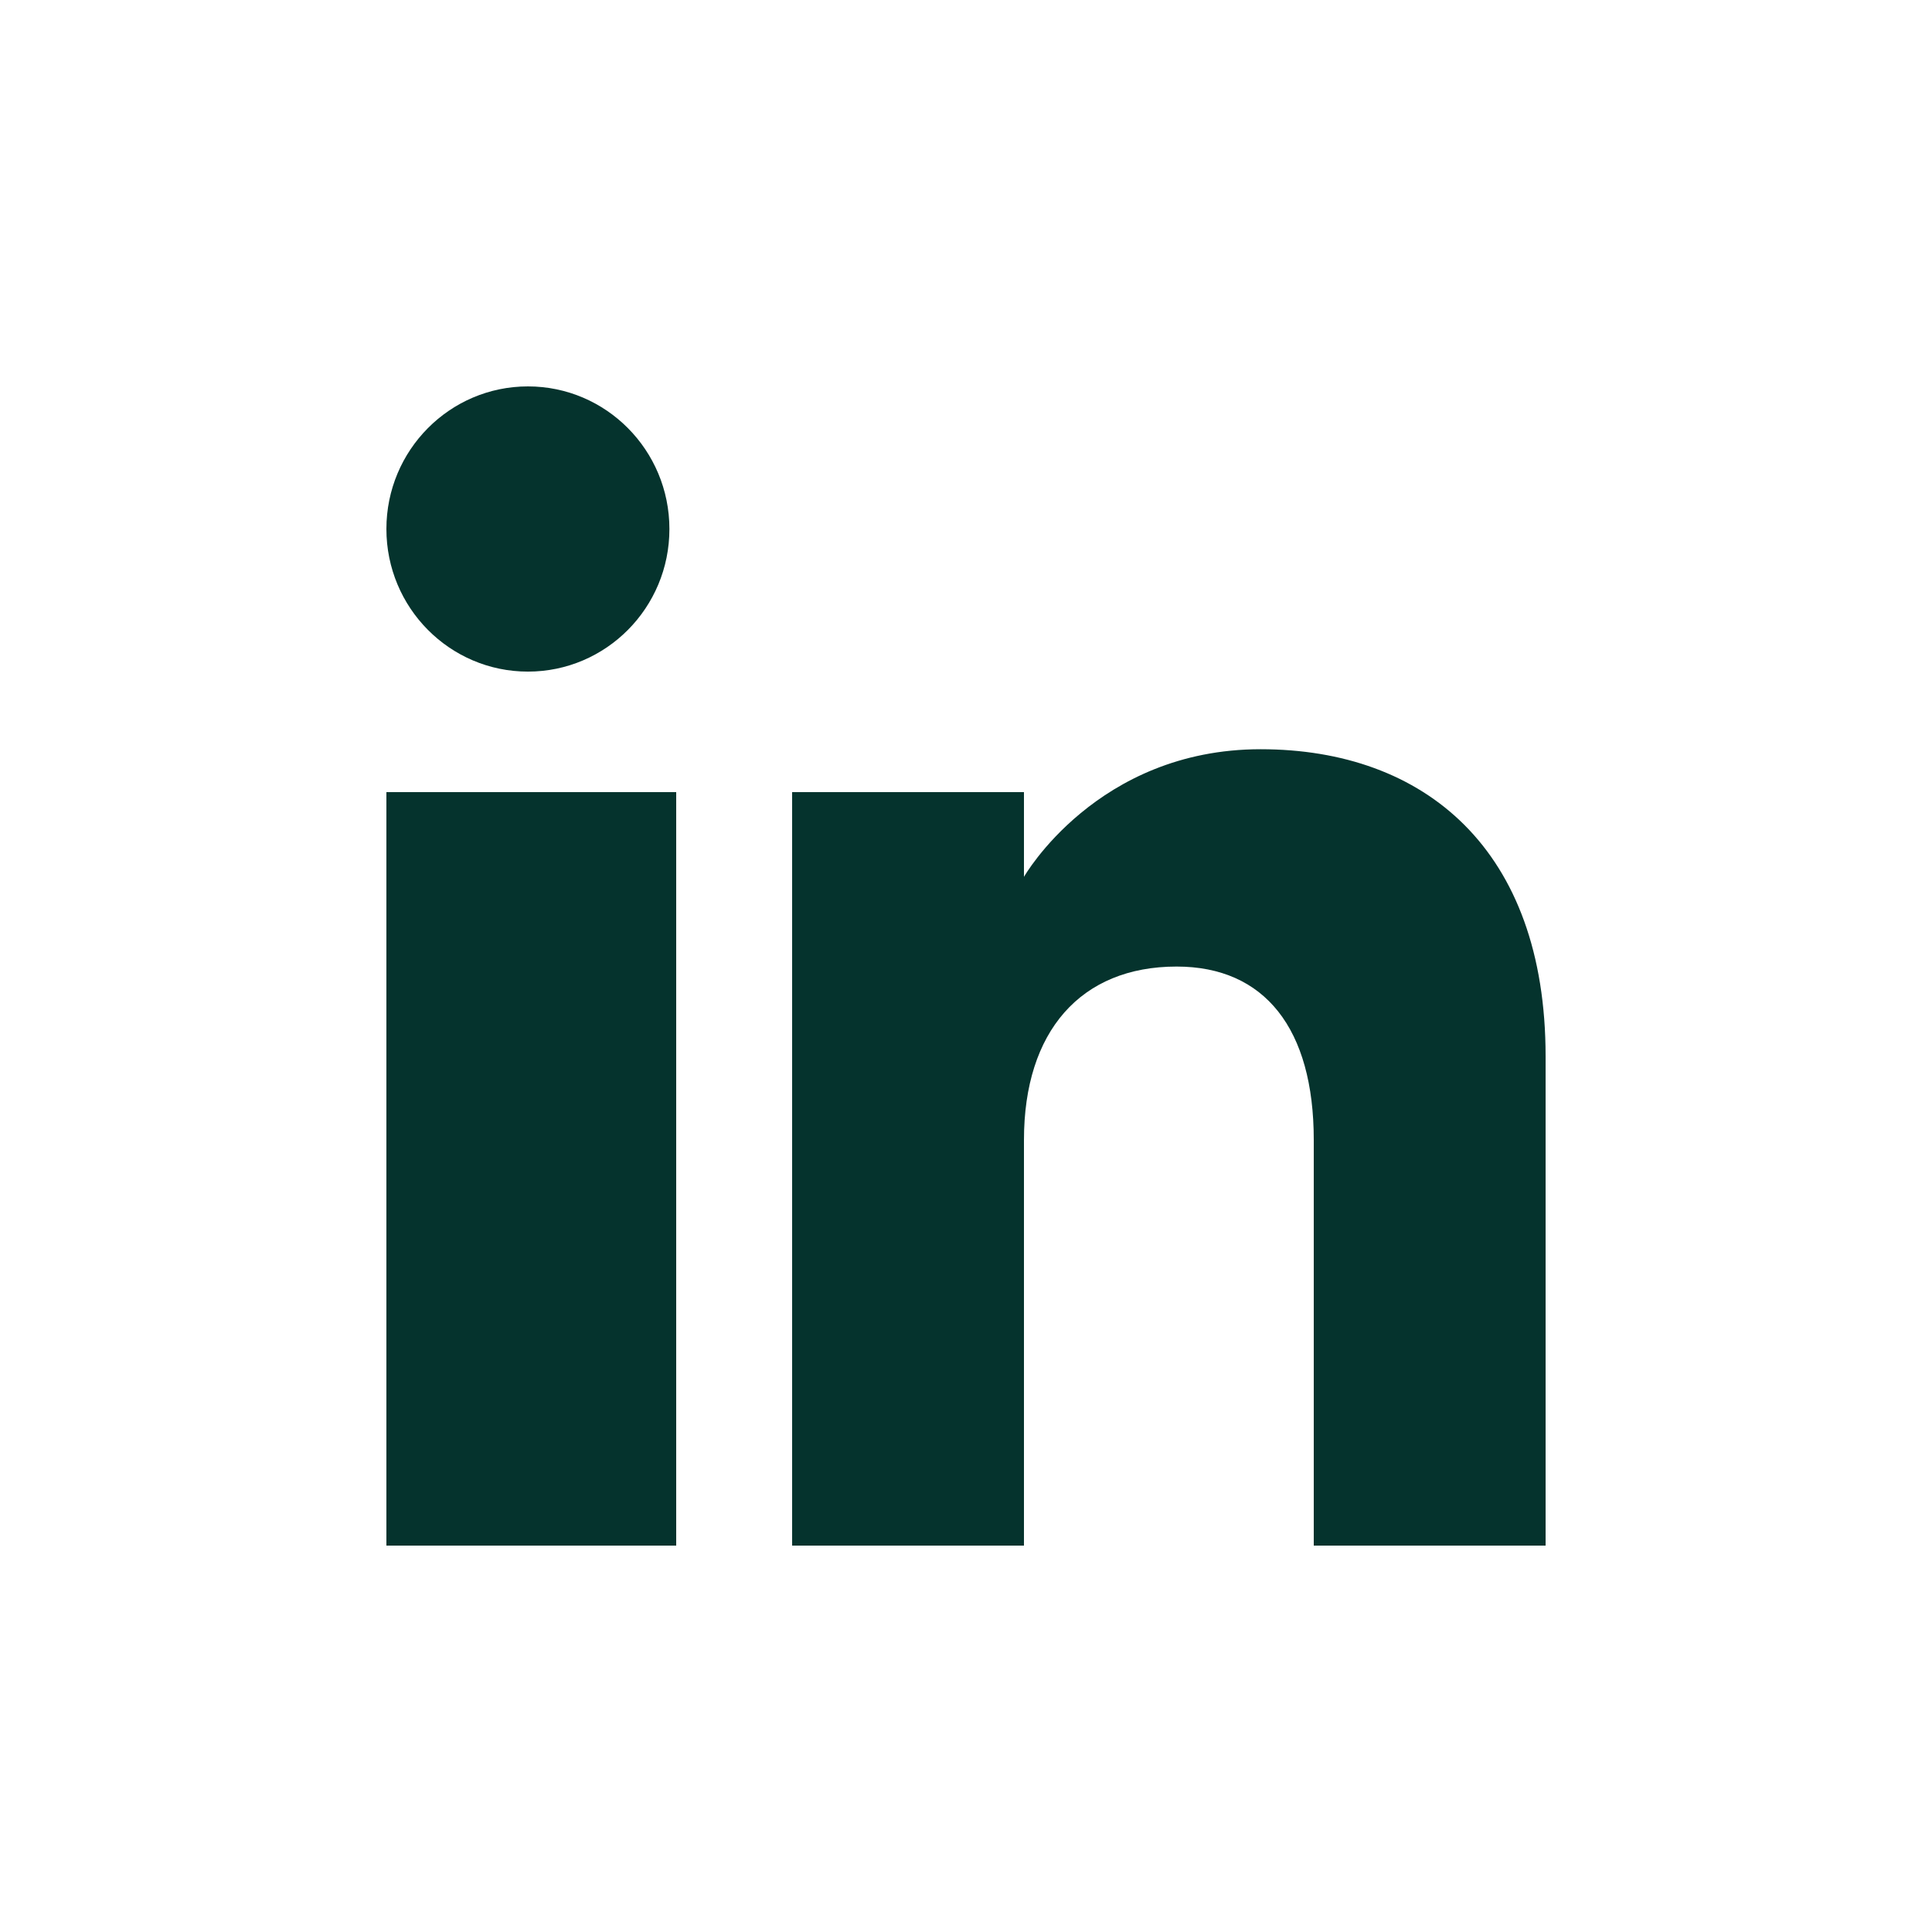 <svg xmlns="http://www.w3.org/2000/svg" xmlns:xlink="http://www.w3.org/1999/xlink" width="1080" zoomAndPan="magnify" viewBox="0 0 810 810" height="1080" preserveAspectRatio="xMidYMid meet" version="1.2"><g id="97e94ebd11"><path style=" stroke:none;fill-rule:evenodd;fill:#05332d;fill-opacity:1;" d="M 648 648 L 550.801 648 L 550.801 477.922 C 550.801 431.266 530.223 405.234 493.305 405.234 C 453.145 405.234 429.301 432.363 429.301 477.922 L 429.301 648 L 332.102 648 L 332.102 332.102 L 429.301 332.102 L 429.301 367.629 C 429.301 367.629 459.801 314.117 528.512 314.117 C 597.262 314.117 648 356.059 648 442.871 Z M 221.34 281.574 C 188.566 281.574 162 254.797 162 221.777 C 162 188.777 188.566 162 221.34 162 C 254.098 162 280.652 188.777 280.652 221.777 C 280.68 254.797 254.098 281.574 221.34 281.574 Z M 162 648 L 283.5 648 L 283.5 332.102 L 162 332.102 Z M 162 648 "/></g></svg>